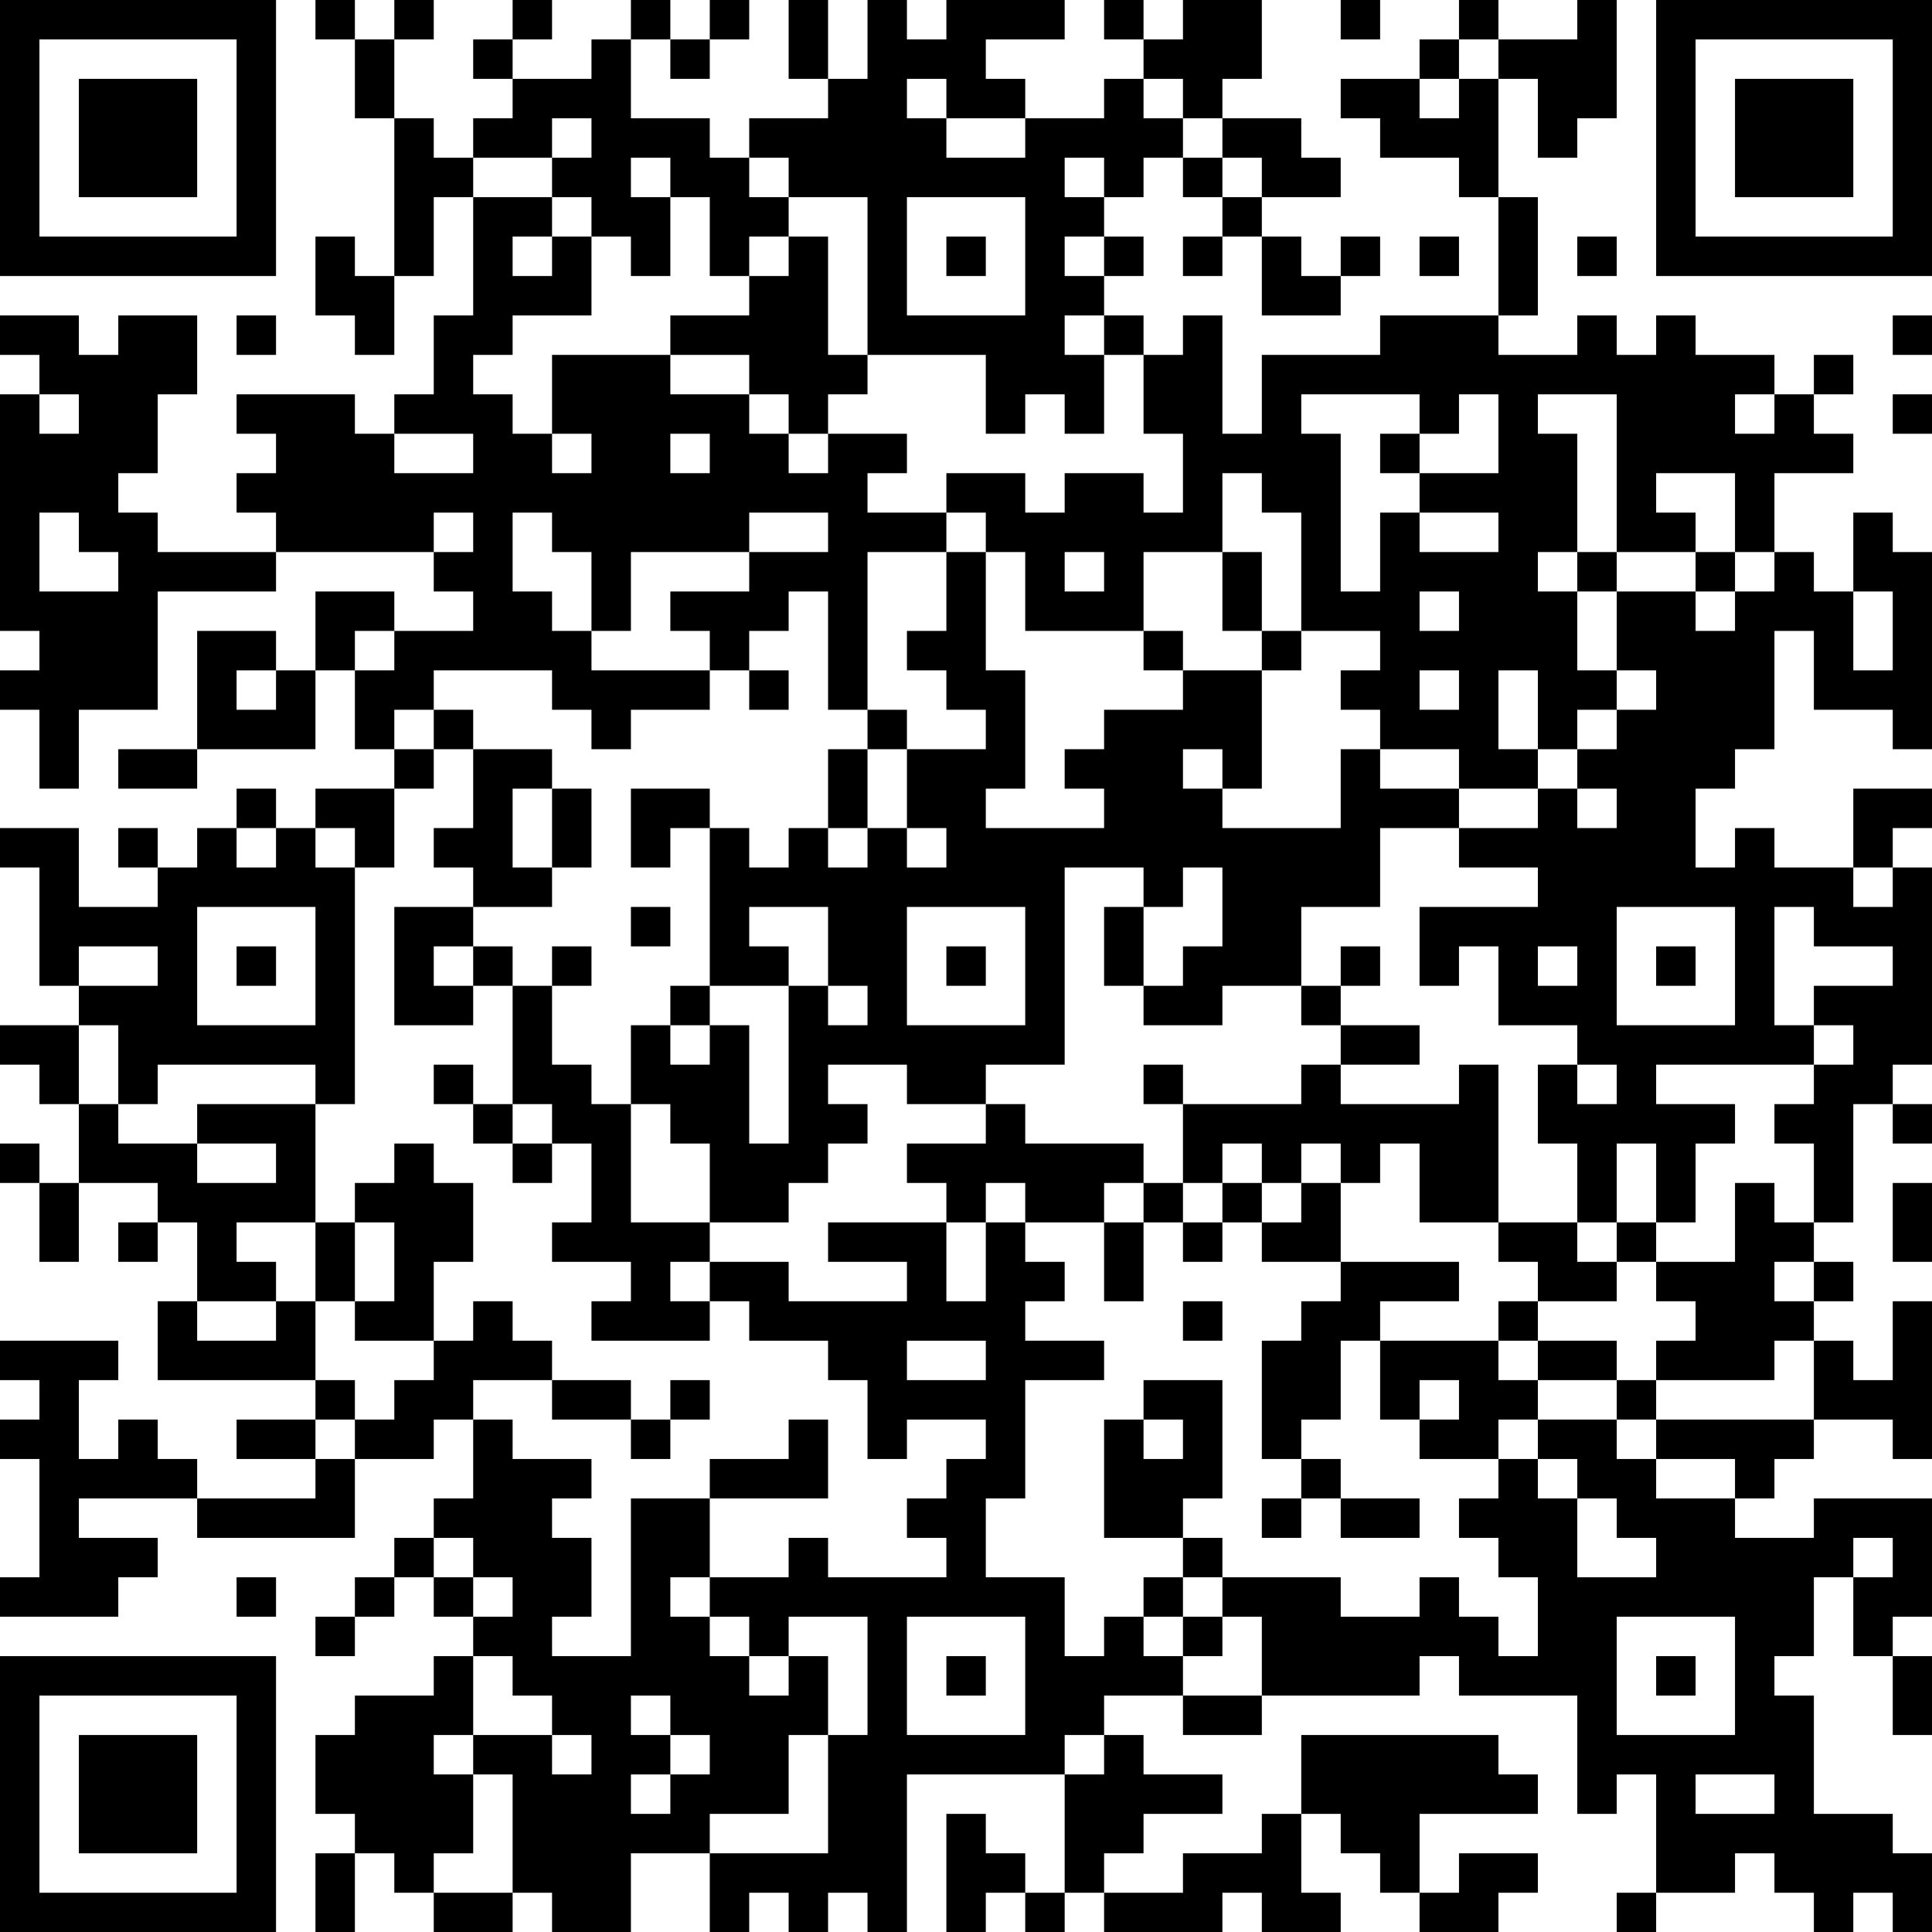 <?xml version="1.0" encoding="UTF-8"?>
<svg xmlns="http://www.w3.org/2000/svg" version="1.1" width="200" height="200" viewBox="0 0 200 200"><rect x="0" y="0" width="200" height="200" fill="#ffffff"/><g transform="scale(4.082)"><g transform="translate(0,0)"><path fill-rule="evenodd" d="M8 0L8 1L9 1L9 3L10 3L10 7L9 7L9 6L8 6L8 8L9 8L9 9L10 9L10 7L11 7L11 5L12 5L12 8L11 8L11 10L10 10L10 11L9 11L9 10L6 10L6 11L7 11L7 12L6 12L6 13L7 13L7 14L4 14L4 13L3 13L3 12L4 12L4 10L5 10L5 8L3 8L3 9L2 9L2 8L0 8L0 9L1 9L1 10L0 10L0 16L1 16L1 17L0 17L0 18L1 18L1 20L2 20L2 18L4 18L4 15L7 15L7 14L11 14L11 15L12 15L12 16L10 16L10 15L8 15L8 17L7 17L7 16L5 16L5 19L3 19L3 20L5 20L5 19L8 19L8 17L9 17L9 19L10 19L10 20L8 20L8 21L7 21L7 20L6 20L6 21L5 21L5 22L4 22L4 21L3 21L3 22L4 22L4 23L2 23L2 21L0 21L0 22L1 22L1 25L2 25L2 26L0 26L0 27L1 27L1 28L2 28L2 30L1 30L1 29L0 29L0 30L1 30L1 32L2 32L2 30L4 30L4 31L3 31L3 32L4 32L4 31L5 31L5 33L4 33L4 35L8 35L8 36L6 36L6 37L8 37L8 38L5 38L5 37L4 37L4 36L3 36L3 37L2 37L2 35L3 35L3 34L0 34L0 35L1 35L1 36L0 36L0 37L1 37L1 40L0 40L0 41L3 41L3 40L4 40L4 39L2 39L2 38L5 38L5 39L9 39L9 37L11 37L11 36L12 36L12 38L11 38L11 39L10 39L10 40L9 40L9 41L8 41L8 42L9 42L9 41L10 41L10 40L11 40L11 41L12 41L12 42L11 42L11 43L9 43L9 44L8 44L8 46L9 46L9 47L8 47L8 49L9 49L9 47L10 47L10 48L11 48L11 49L13 49L13 48L14 48L14 49L16 49L16 47L18 47L18 49L19 49L19 48L20 48L20 49L21 49L21 48L22 48L22 49L23 49L23 45L27 45L27 48L26 48L26 47L25 47L25 46L24 46L24 49L25 49L25 48L26 48L26 49L27 49L27 48L28 48L28 49L31 49L31 48L32 48L32 49L34 49L34 48L33 48L33 46L34 46L34 47L35 47L35 48L36 48L36 49L38 49L38 48L39 48L39 47L37 47L37 48L36 48L36 46L39 46L39 45L38 45L38 44L33 44L33 46L32 46L32 47L30 47L30 48L28 48L28 47L29 47L29 46L31 46L31 45L29 45L29 44L28 44L28 43L30 43L30 44L32 44L32 43L36 43L36 42L37 42L37 43L40 43L40 46L41 46L41 45L42 45L42 48L41 48L41 49L42 49L42 48L44 48L44 47L45 47L45 48L46 48L46 49L47 49L47 48L48 48L48 49L49 49L49 47L48 47L48 46L46 46L46 43L45 43L45 42L46 42L46 40L47 40L47 42L48 42L48 44L49 44L49 42L48 42L48 41L49 41L49 38L46 38L46 39L44 39L44 38L45 38L45 37L46 37L46 36L48 36L48 37L49 37L49 33L48 33L48 35L47 35L47 34L46 34L46 33L47 33L47 32L46 32L46 31L47 31L47 28L48 28L48 29L49 29L49 28L48 28L48 27L49 27L49 22L48 22L48 21L49 21L49 20L47 20L47 22L45 22L45 21L44 21L44 22L43 22L43 20L44 20L44 19L45 19L45 16L46 16L46 18L48 18L48 19L49 19L49 14L48 14L48 13L47 13L47 15L46 15L46 14L45 14L45 12L47 12L47 11L46 11L46 10L47 10L47 9L46 9L46 10L45 10L45 9L43 9L43 8L42 8L42 9L41 9L41 8L40 8L40 9L38 9L38 8L39 8L39 5L38 5L38 2L39 2L39 4L40 4L40 3L41 3L41 0L40 0L40 1L38 1L38 0L37 0L37 1L36 1L36 2L34 2L34 3L35 3L35 4L37 4L37 5L38 5L38 8L35 8L35 9L32 9L32 11L31 11L31 8L30 8L30 9L29 9L29 8L28 8L28 7L29 7L29 6L28 6L28 5L29 5L29 4L30 4L30 5L31 5L31 6L30 6L30 7L31 7L31 6L32 6L32 8L34 8L34 7L35 7L35 6L34 6L34 7L33 7L33 6L32 6L32 5L34 5L34 4L33 4L33 3L31 3L31 2L32 2L32 0L30 0L30 1L29 1L29 0L28 0L28 1L29 1L29 2L28 2L28 3L26 3L26 2L25 2L25 1L27 1L27 0L24 0L24 1L23 1L23 0L22 0L22 2L21 2L21 0L20 0L20 2L21 2L21 3L19 3L19 4L18 4L18 3L16 3L16 1L17 1L17 2L18 2L18 1L19 1L19 0L18 0L18 1L17 1L17 0L16 0L16 1L15 1L15 2L13 2L13 1L14 1L14 0L13 0L13 1L12 1L12 2L13 2L13 3L12 3L12 4L11 4L11 3L10 3L10 1L11 1L11 0L10 0L10 1L9 1L9 0ZM34 0L34 1L35 1L35 0ZM37 1L37 2L36 2L36 3L37 3L37 2L38 2L38 1ZM23 2L23 3L24 3L24 4L26 4L26 3L24 3L24 2ZM29 2L29 3L30 3L30 4L31 4L31 5L32 5L32 4L31 4L31 3L30 3L30 2ZM14 3L14 4L12 4L12 5L14 5L14 6L13 6L13 7L14 7L14 6L15 6L15 8L13 8L13 9L12 9L12 10L13 10L13 11L14 11L14 12L15 12L15 11L14 11L14 9L17 9L17 10L19 10L19 11L20 11L20 12L21 12L21 11L23 11L23 12L22 12L22 13L24 13L24 14L22 14L22 18L21 18L21 15L20 15L20 16L19 16L19 17L18 17L18 16L17 16L17 15L19 15L19 14L21 14L21 13L19 13L19 14L16 14L16 16L15 16L15 14L14 14L14 13L13 13L13 15L14 15L14 16L15 16L15 17L18 17L18 18L16 18L16 19L15 19L15 18L14 18L14 17L11 17L11 18L10 18L10 19L11 19L11 20L10 20L10 22L9 22L9 21L8 21L8 22L9 22L9 28L8 28L8 27L4 27L4 28L3 28L3 26L2 26L2 28L3 28L3 29L5 29L5 30L7 30L7 29L5 29L5 28L8 28L8 31L6 31L6 32L7 32L7 33L5 33L5 34L7 34L7 33L8 33L8 35L9 35L9 36L8 36L8 37L9 37L9 36L10 36L10 35L11 35L11 34L12 34L12 33L13 33L13 34L14 34L14 35L12 35L12 36L13 36L13 37L15 37L15 38L14 38L14 39L15 39L15 41L14 41L14 42L16 42L16 38L18 38L18 40L17 40L17 41L18 41L18 42L19 42L19 43L20 43L20 42L21 42L21 44L20 44L20 46L18 46L18 47L21 47L21 44L22 44L22 41L20 41L20 42L19 42L19 41L18 41L18 40L20 40L20 39L21 39L21 40L24 40L24 39L23 39L23 38L24 38L24 37L25 37L25 36L23 36L23 37L22 37L22 35L21 35L21 34L19 34L19 33L18 33L18 32L20 32L20 33L23 33L23 32L21 32L21 31L24 31L24 33L25 33L25 31L26 31L26 32L27 32L27 33L26 33L26 34L28 34L28 35L26 35L26 38L25 38L25 40L27 40L27 42L28 42L28 41L29 41L29 42L30 42L30 43L32 43L32 41L31 41L31 40L34 40L34 41L36 41L36 40L37 40L37 41L38 41L38 42L39 42L39 40L38 40L38 39L37 39L37 38L38 38L38 37L39 37L39 38L40 38L40 40L42 40L42 39L41 39L41 38L40 38L40 37L39 37L39 36L41 36L41 37L42 37L42 38L44 38L44 37L42 37L42 36L46 36L46 34L45 34L45 35L42 35L42 34L43 34L43 33L42 33L42 32L44 32L44 30L45 30L45 31L46 31L46 29L45 29L45 28L46 28L46 27L47 27L47 26L46 26L46 25L48 25L48 24L46 24L46 23L45 23L45 26L46 26L46 27L42 27L42 28L44 28L44 29L43 29L43 31L42 31L42 29L41 29L41 31L40 31L40 29L39 29L39 27L40 27L40 28L41 28L41 27L40 27L40 26L38 26L38 24L37 24L37 25L36 25L36 23L39 23L39 22L37 22L37 21L39 21L39 20L40 20L40 21L41 21L41 20L40 20L40 19L41 19L41 18L42 18L42 17L41 17L41 15L43 15L43 16L44 16L44 15L45 15L45 14L44 14L44 12L42 12L42 13L43 13L43 14L41 14L41 10L39 10L39 11L40 11L40 14L39 14L39 15L40 15L40 17L41 17L41 18L40 18L40 19L39 19L39 17L38 17L38 19L39 19L39 20L37 20L37 19L35 19L35 18L34 18L34 17L35 17L35 16L33 16L33 13L32 13L32 12L31 12L31 14L29 14L29 16L26 16L26 14L25 14L25 13L24 13L24 12L26 12L26 13L27 13L27 12L29 12L29 13L30 13L30 11L29 11L29 9L28 9L28 8L27 8L27 9L28 9L28 11L27 11L27 10L26 10L26 11L25 11L25 9L22 9L22 5L20 5L20 4L19 4L19 5L20 5L20 6L19 6L19 7L18 7L18 5L17 5L17 4L16 4L16 5L17 5L17 7L16 7L16 6L15 6L15 5L14 5L14 4L15 4L15 3ZM27 4L27 5L28 5L28 4ZM23 5L23 8L26 8L26 5ZM20 6L20 7L19 7L19 8L17 8L17 9L19 9L19 10L20 10L20 11L21 11L21 10L22 10L22 9L21 9L21 6ZM24 6L24 7L25 7L25 6ZM27 6L27 7L28 7L28 6ZM36 6L36 7L37 7L37 6ZM40 6L40 7L41 7L41 6ZM6 8L6 9L7 9L7 8ZM48 8L48 9L49 9L49 8ZM1 10L1 11L2 11L2 10ZM33 10L33 11L34 11L34 15L35 15L35 13L36 13L36 14L38 14L38 13L36 13L36 12L38 12L38 10L37 10L37 11L36 11L36 10ZM44 10L44 11L45 11L45 10ZM48 10L48 11L49 11L49 10ZM10 11L10 12L12 12L12 11ZM17 11L17 12L18 12L18 11ZM35 11L35 12L36 12L36 11ZM1 13L1 15L3 15L3 14L2 14L2 13ZM11 13L11 14L12 14L12 13ZM24 14L24 16L23 16L23 17L24 17L24 18L25 18L25 19L23 19L23 18L22 18L22 19L21 19L21 21L20 21L20 22L19 22L19 21L18 21L18 20L16 20L16 22L17 22L17 21L18 21L18 25L17 25L17 26L16 26L16 28L15 28L15 27L14 27L14 25L15 25L15 24L14 24L14 25L13 25L13 24L12 24L12 23L14 23L14 22L15 22L15 20L14 20L14 19L12 19L12 18L11 18L11 19L12 19L12 21L11 21L11 22L12 22L12 23L10 23L10 26L12 26L12 25L13 25L13 28L12 28L12 27L11 27L11 28L12 28L12 29L13 29L13 30L14 30L14 29L15 29L15 31L14 31L14 32L16 32L16 33L15 33L15 34L18 34L18 33L17 33L17 32L18 32L18 31L20 31L20 30L21 30L21 29L22 29L22 28L21 28L21 27L23 27L23 28L25 28L25 29L23 29L23 30L24 30L24 31L25 31L25 30L26 30L26 31L28 31L28 33L29 33L29 31L30 31L30 32L31 32L31 31L32 31L32 32L34 32L34 33L33 33L33 34L32 34L32 37L33 37L33 38L32 38L32 39L33 39L33 38L34 38L34 39L36 39L36 38L34 38L34 37L33 37L33 36L34 36L34 34L35 34L35 36L36 36L36 37L38 37L38 36L39 36L39 35L41 35L41 36L42 36L42 35L41 35L41 34L39 34L39 33L41 33L41 32L42 32L42 31L41 31L41 32L40 32L40 31L38 31L38 27L37 27L37 28L34 28L34 27L36 27L36 26L34 26L34 25L35 25L35 24L34 24L34 25L33 25L33 23L35 23L35 21L37 21L37 20L35 20L35 19L34 19L34 21L31 21L31 20L32 20L32 17L33 17L33 16L32 16L32 14L31 14L31 16L32 16L32 17L30 17L30 16L29 16L29 17L30 17L30 18L28 18L28 19L27 19L27 20L28 20L28 21L25 21L25 20L26 20L26 17L25 17L25 14ZM27 14L27 15L28 15L28 14ZM40 14L40 15L41 15L41 14ZM43 14L43 15L44 15L44 14ZM36 15L36 16L37 16L37 15ZM47 15L47 17L48 17L48 15ZM9 16L9 17L10 17L10 16ZM6 17L6 18L7 18L7 17ZM19 17L19 18L20 18L20 17ZM36 17L36 18L37 18L37 17ZM22 19L22 21L21 21L21 22L22 22L22 21L23 21L23 22L24 22L24 21L23 21L23 19ZM30 19L30 20L31 20L31 19ZM13 20L13 22L14 22L14 20ZM6 21L6 22L7 22L7 21ZM27 22L27 27L25 27L25 28L26 28L26 29L29 29L29 30L28 30L28 31L29 31L29 30L30 30L30 31L31 31L31 30L32 30L32 31L33 31L33 30L34 30L34 32L37 32L37 33L35 33L35 34L38 34L38 35L39 35L39 34L38 34L38 33L39 33L39 32L38 32L38 31L36 31L36 29L35 29L35 30L34 30L34 29L33 29L33 30L32 30L32 29L31 29L31 30L30 30L30 28L33 28L33 27L34 27L34 26L33 26L33 25L31 25L31 26L29 26L29 25L30 25L30 24L31 24L31 22L30 22L30 23L29 23L29 22ZM47 22L47 23L48 23L48 22ZM5 23L5 26L8 26L8 23ZM16 23L16 24L17 24L17 23ZM19 23L19 24L20 24L20 25L18 25L18 26L17 26L17 27L18 27L18 26L19 26L19 29L20 29L20 25L21 25L21 26L22 26L22 25L21 25L21 23ZM23 23L23 26L26 26L26 23ZM28 23L28 25L29 25L29 23ZM41 23L41 26L44 26L44 23ZM2 24L2 25L4 25L4 24ZM6 24L6 25L7 25L7 24ZM11 24L11 25L12 25L12 24ZM24 24L24 25L25 25L25 24ZM39 24L39 25L40 25L40 24ZM42 24L42 25L43 25L43 24ZM29 27L29 28L30 28L30 27ZM13 28L13 29L14 29L14 28ZM16 28L16 31L18 31L18 29L17 29L17 28ZM10 29L10 30L9 30L9 31L8 31L8 33L9 33L9 34L11 34L11 32L12 32L12 30L11 30L11 29ZM48 30L48 32L49 32L49 30ZM9 31L9 33L10 33L10 31ZM45 32L45 33L46 33L46 32ZM30 33L30 34L31 34L31 33ZM23 34L23 35L25 35L25 34ZM14 35L14 36L16 36L16 37L17 37L17 36L18 36L18 35L17 35L17 36L16 36L16 35ZM29 35L29 36L28 36L28 39L30 39L30 40L29 40L29 41L30 41L30 42L31 42L31 41L30 41L30 40L31 40L31 39L30 39L30 38L31 38L31 35ZM36 35L36 36L37 36L37 35ZM20 36L20 37L18 37L18 38L21 38L21 36ZM29 36L29 37L30 37L30 36ZM11 39L11 40L12 40L12 41L13 41L13 40L12 40L12 39ZM47 39L47 40L48 40L48 39ZM6 40L6 41L7 41L7 40ZM23 41L23 44L26 44L26 41ZM41 41L41 44L44 44L44 41ZM12 42L12 44L11 44L11 45L12 45L12 47L11 47L11 48L13 48L13 45L12 45L12 44L14 44L14 45L15 45L15 44L14 44L14 43L13 43L13 42ZM24 42L24 43L25 43L25 42ZM42 42L42 43L43 43L43 42ZM16 43L16 44L17 44L17 45L16 45L16 46L17 46L17 45L18 45L18 44L17 44L17 43ZM27 44L27 45L28 45L28 44ZM43 45L43 46L45 46L45 45ZM0 0L0 7L7 7L7 0ZM1 1L1 6L6 6L6 1ZM2 2L2 5L5 5L5 2ZM42 0L42 7L49 7L49 0ZM43 1L43 6L48 6L48 1ZM44 2L44 5L47 5L47 2ZM0 42L0 49L7 49L7 42ZM1 43L1 48L6 48L6 43ZM2 44L2 47L5 47L5 44Z" fill="#000000"/></g></g></svg>

